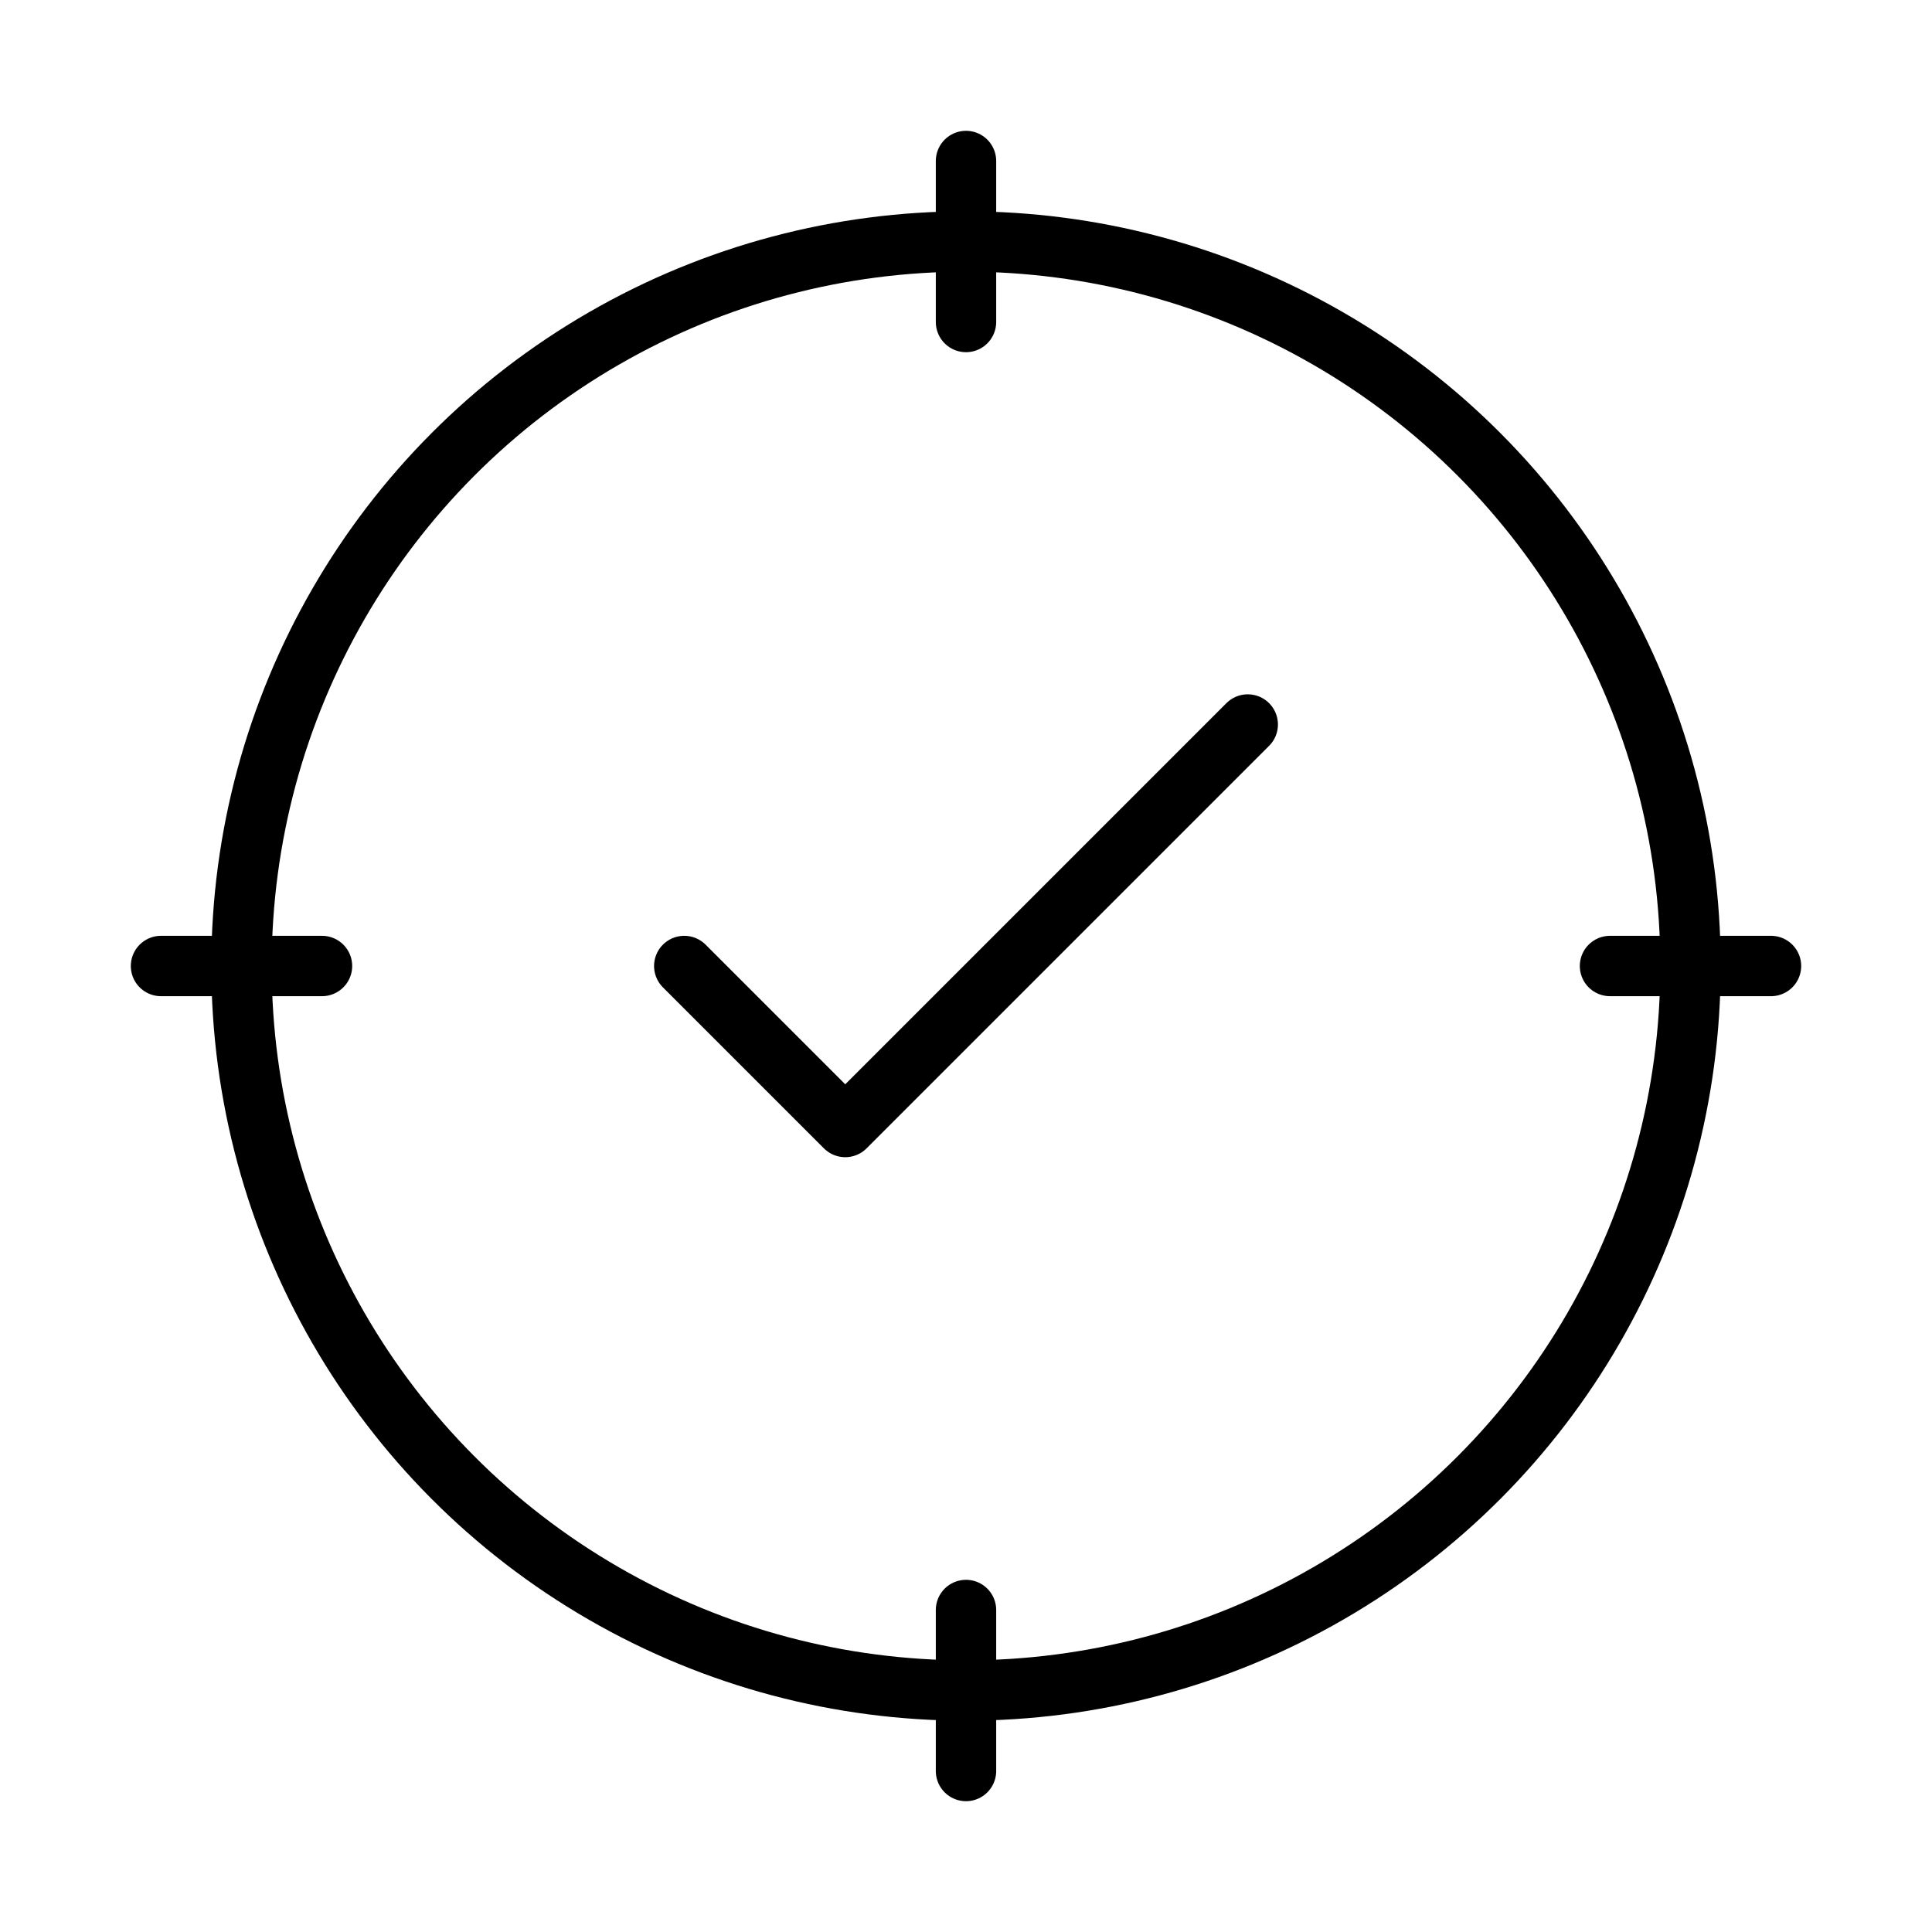 <svg xmlns="http://www.w3.org/2000/svg" width="48" height="48" viewBox="0 0 48 48" fill="none" stroke="currentColor" stroke-width="1.5" stroke-linecap="round" stroke-linejoin="round">
  <!-- Circular concept base -->
  <circle cx="24" cy="24" r="18"></circle>
  
  <!-- Central checkmark for "proven" -->
  <path d="M17 24l4 4 10-10"></path>
  
  <!-- Radiating thin lines to represent tested/validated idea -->
  <line x1="24" y1="4" x2="24" y2="8"></line>
  <line x1="24" y1="40" x2="24" y2="44"></line>
  <line x1="4" y1="24" x2="8" y2="24"></line>
  <line x1="40" y1="24" x2="44" y2="24"></line>
</svg>
